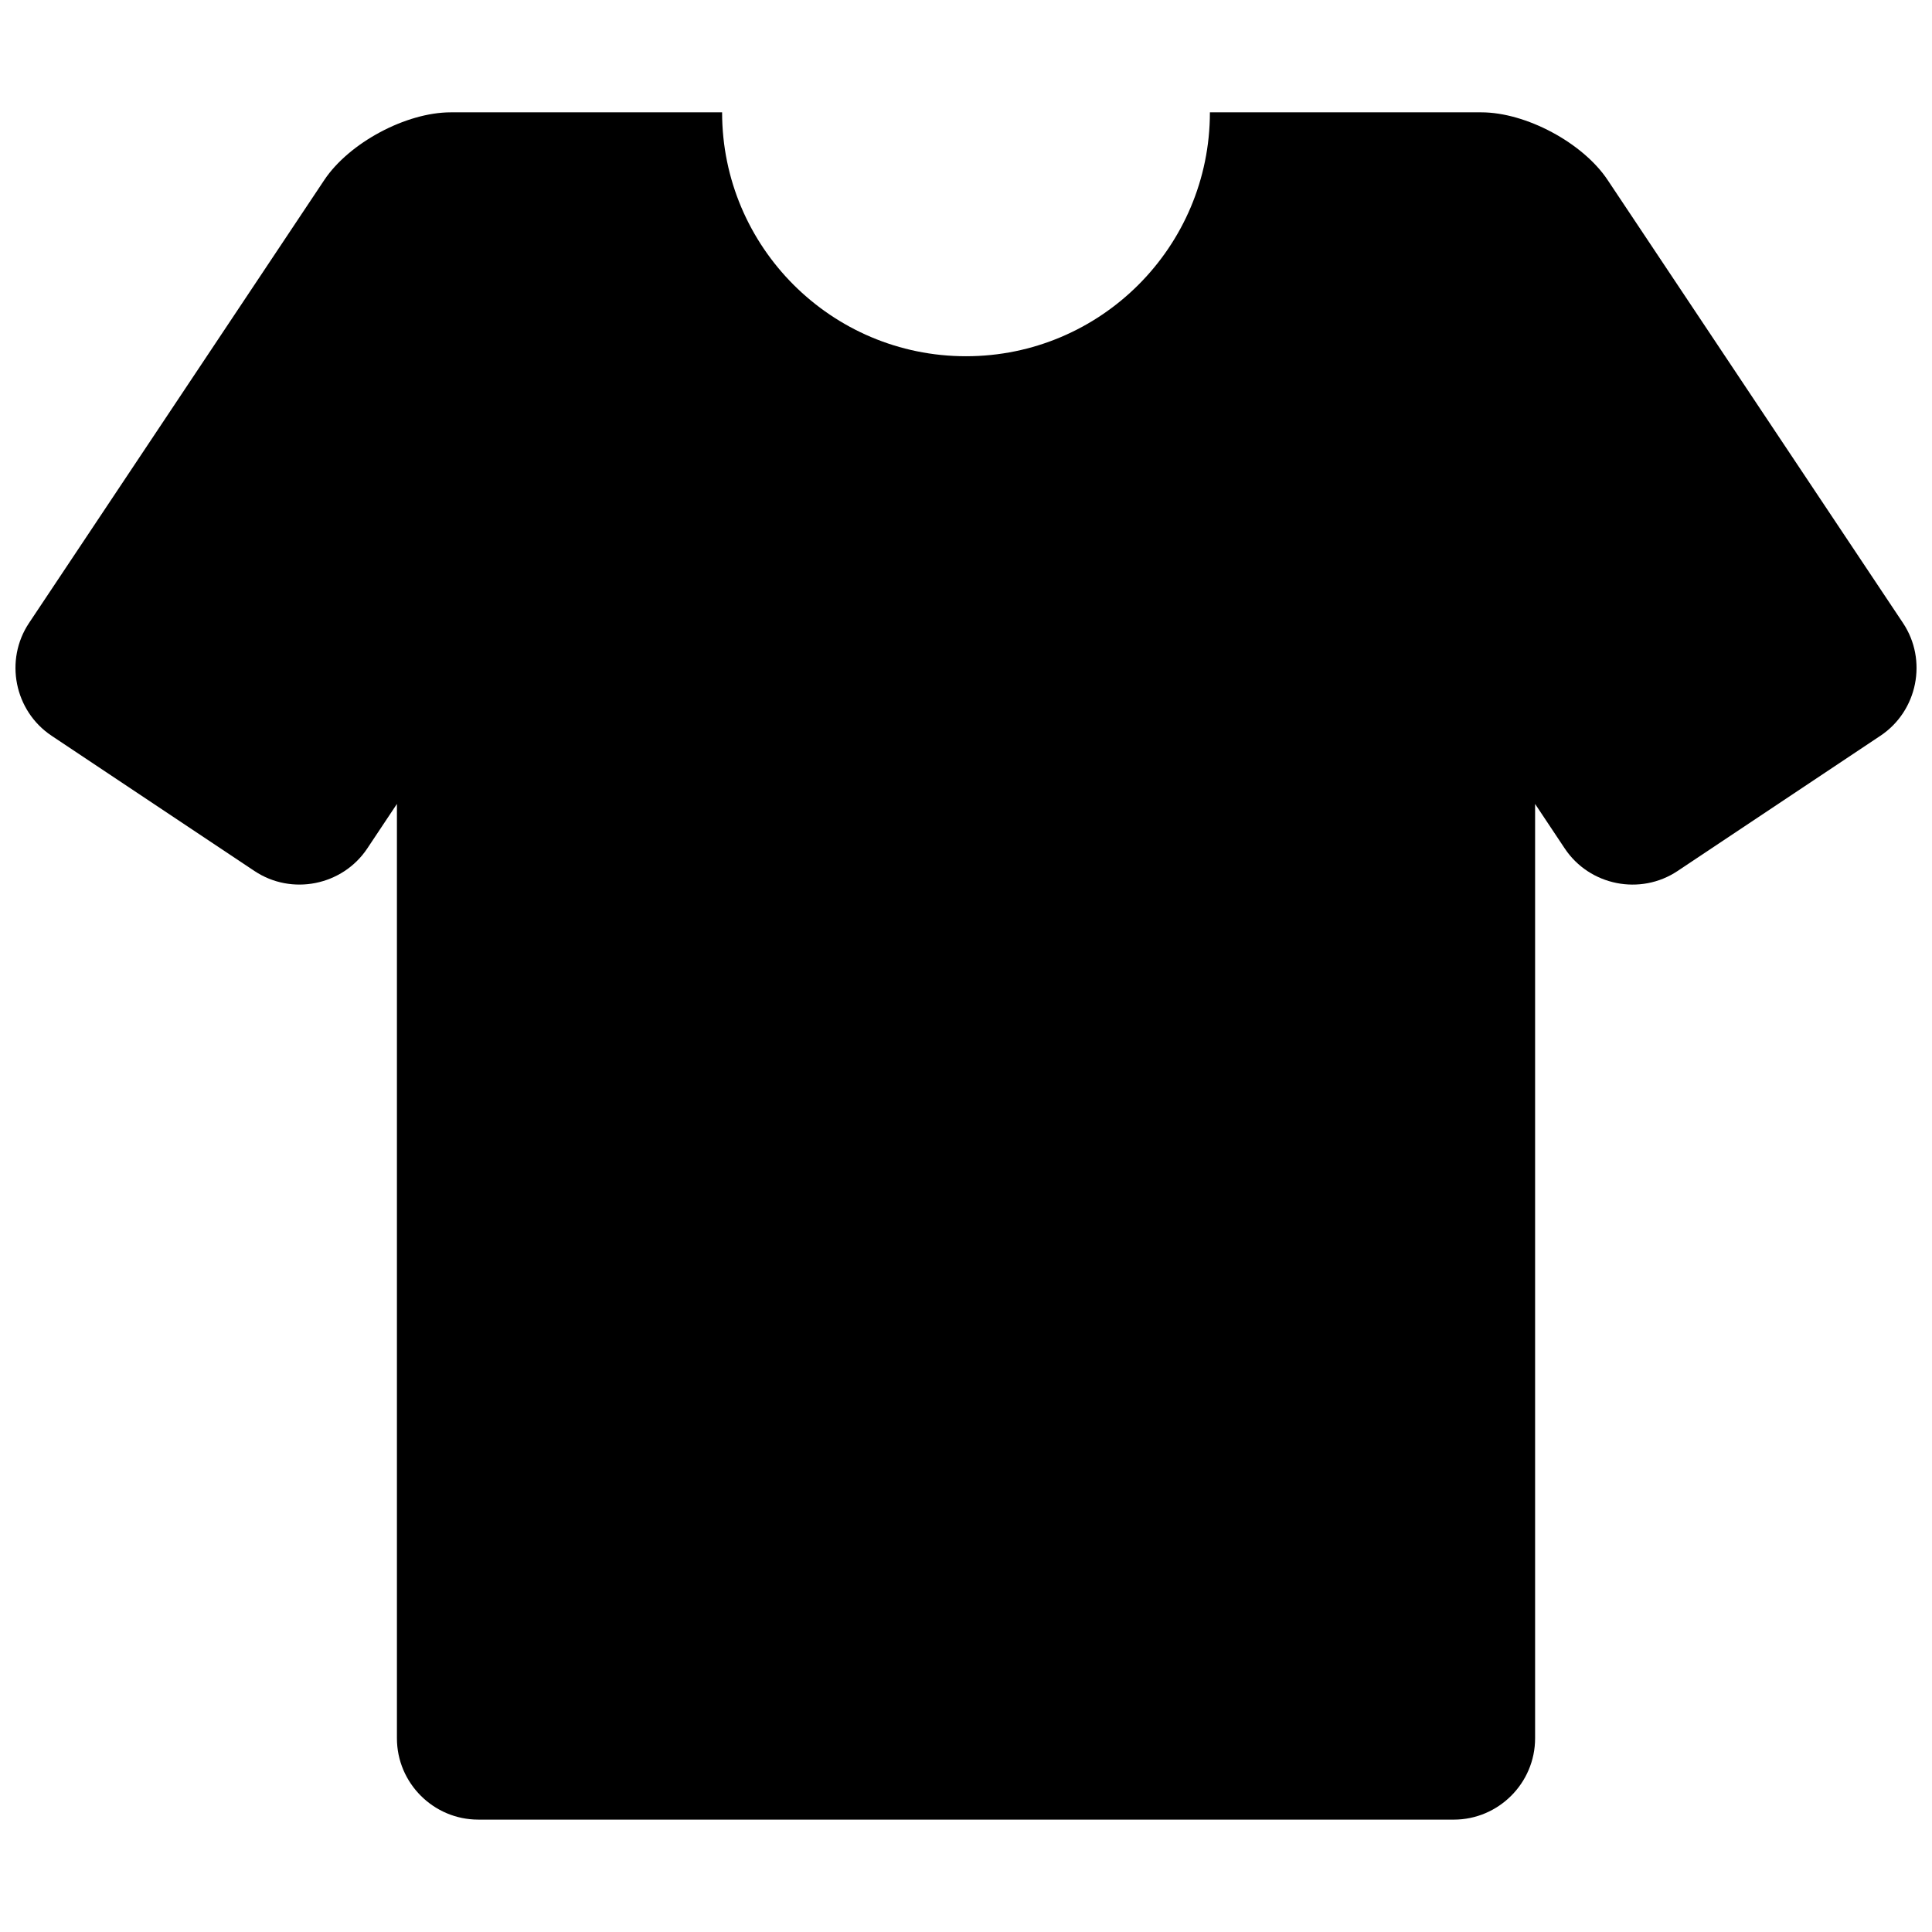 <?xml version="1.0" encoding="UTF-8"?>
<!-- Uploaded to: SVG Repo, www.svgrepo.com, Generator: SVG Repo Mixer Tools -->
<svg width="800px" height="800px" version="1.1" viewBox="144 144 512 512" xmlns="http://www.w3.org/2000/svg">
 <defs>
  <clipPath id="a">
   <path d="m148.09 173h503.81v454h-503.81z"/>
  </clipPath>
 </defs>
 <g clip-path="url(#a)">
  <path d="m270.73 626.22h258.54c11.852 0 21.547-9.695 21.547-21.547v-247.62l7.863 11.809c6.57 9.848 20.035 12.539 29.883 5.969l53.777-35.852c9.848-6.57 12.539-20.035 5.969-29.883l-78.273-117.4c-6.551-9.848-21.629-17.926-33.48-17.926h-71.918c0 35.68-28.957 64.637-64.637 64.637-35.68 0-64.637-28.957-64.637-64.637h-71.914c-11.852 0-26.93 8.078-33.504 17.926l-78.25 117.4c-6.57 9.848-3.879 23.312 5.969 29.883l53.777 35.848c9.848 6.57 23.312 3.879 29.883-5.969l7.863-11.809v247.62c0 11.852 9.695 21.547 21.543 21.547z"/>
 </g>
</svg>